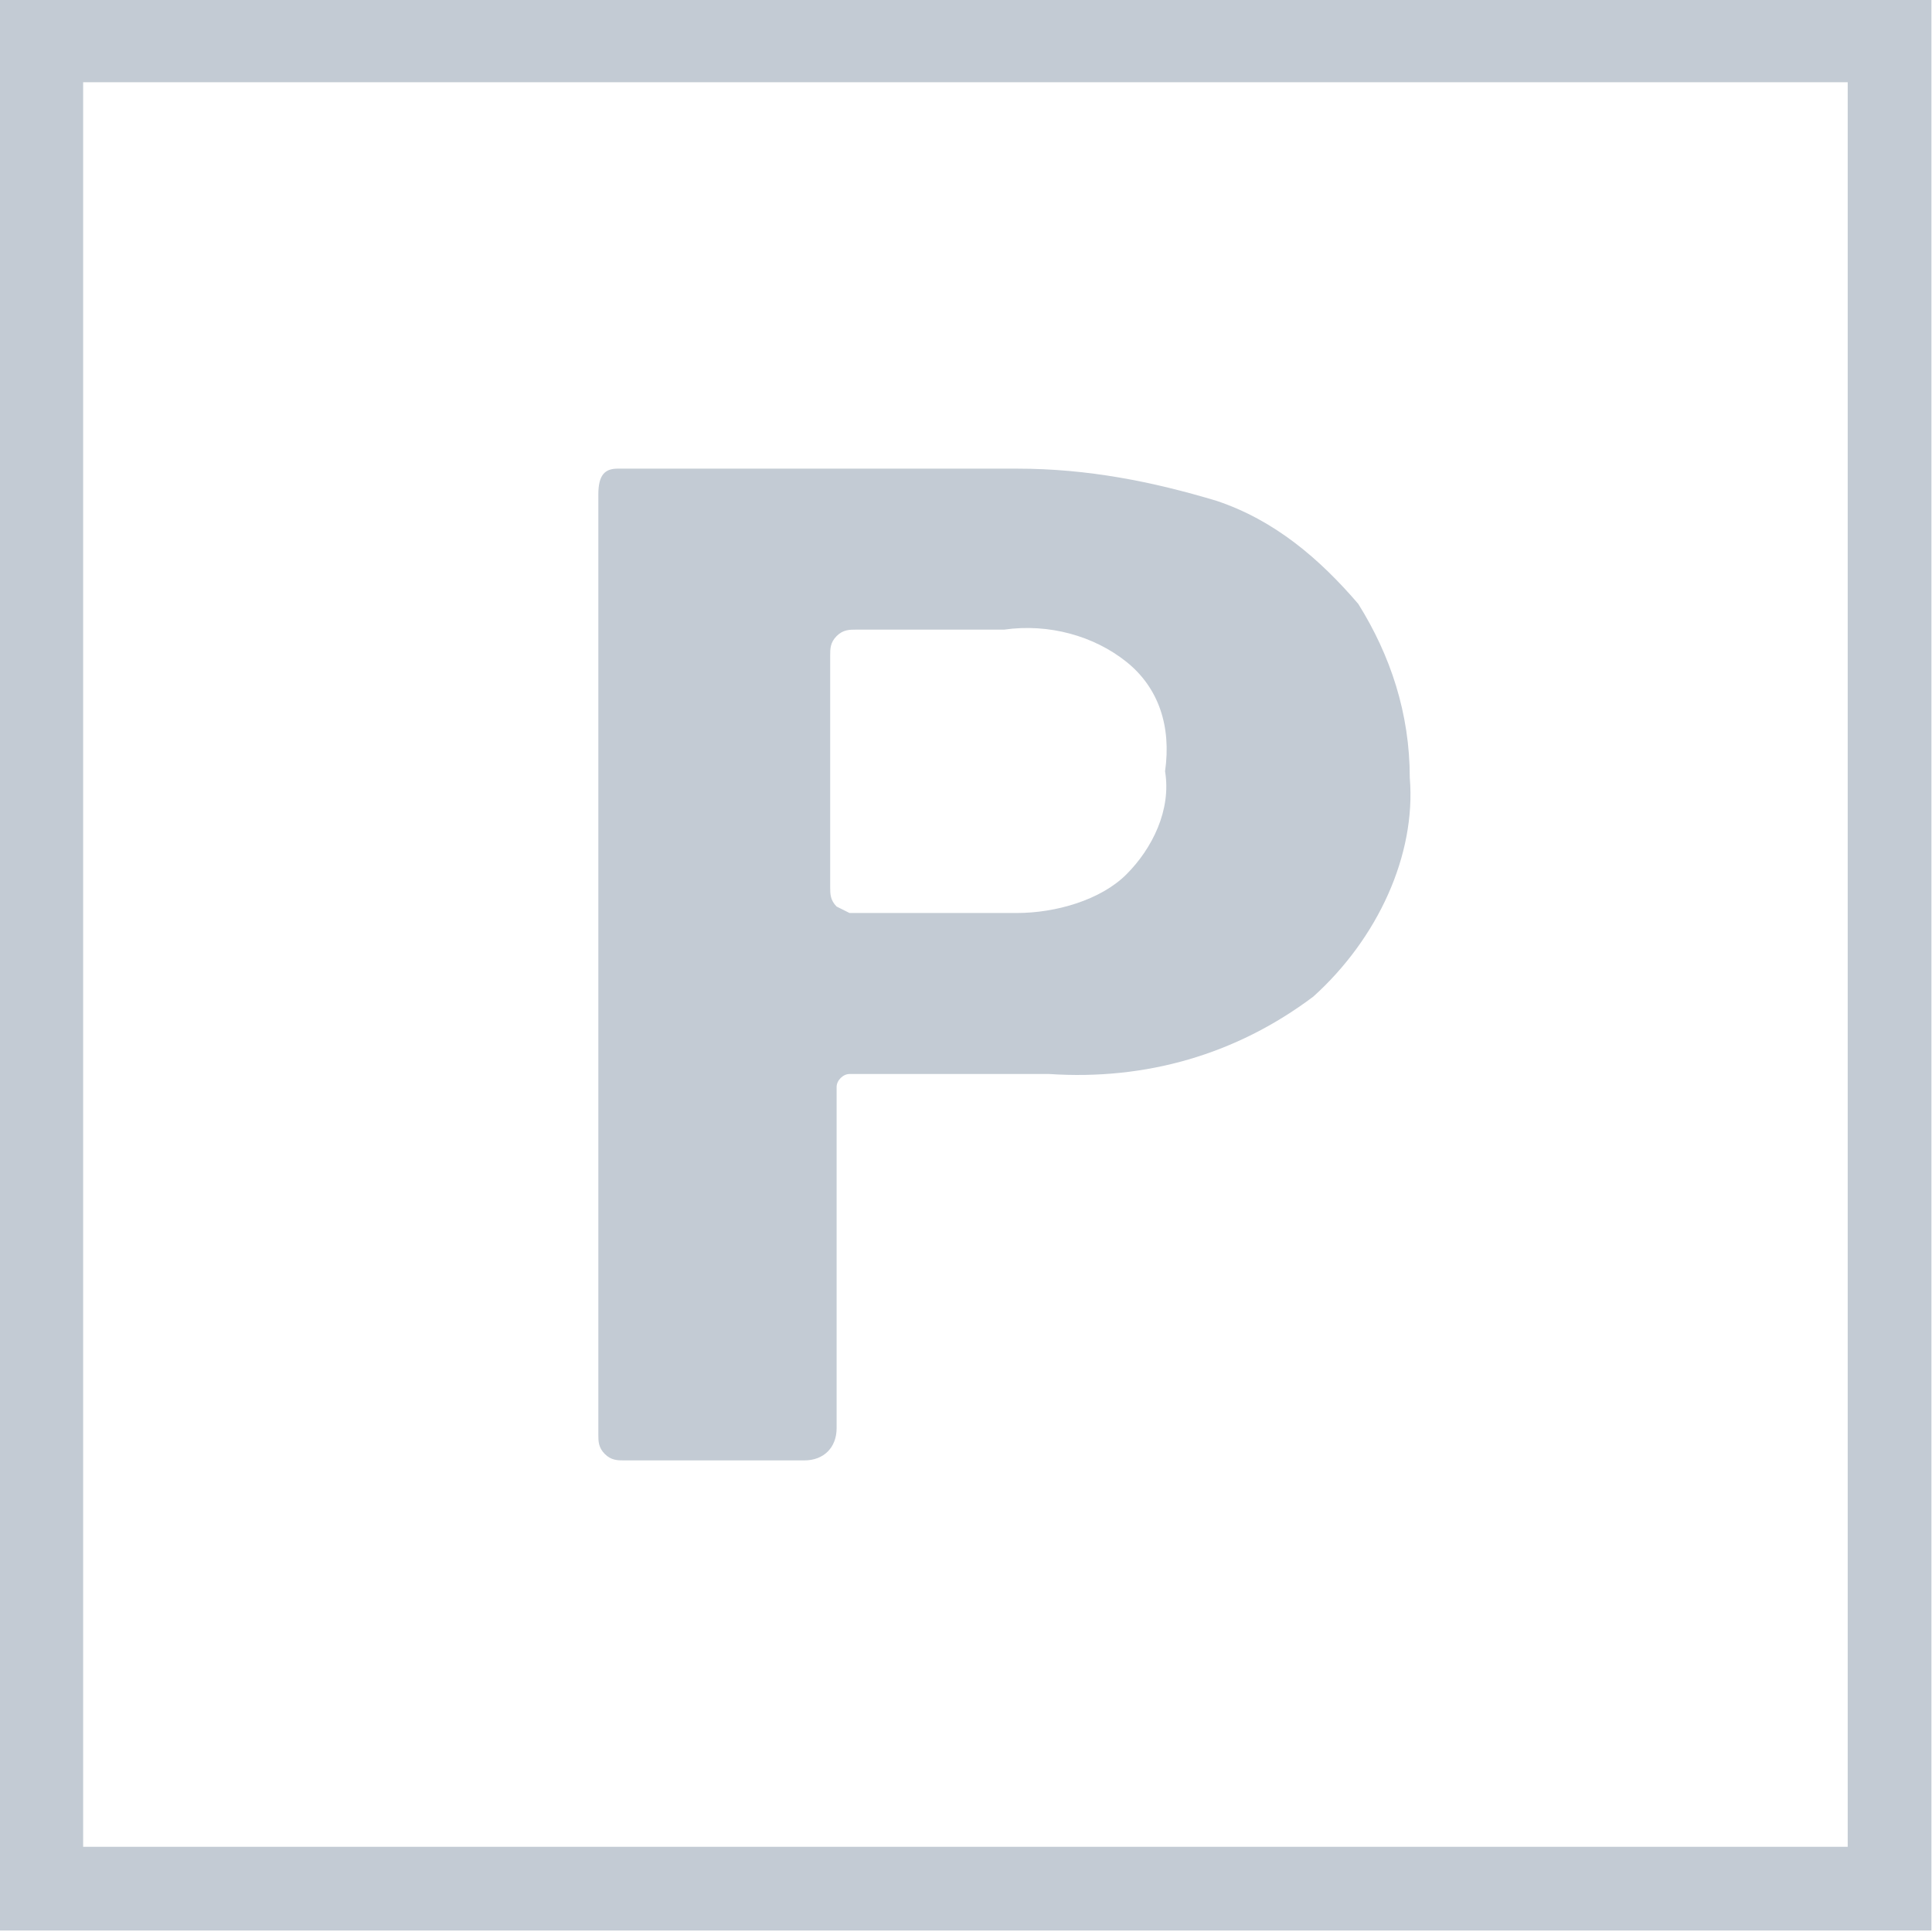 <?xml version="1.0" encoding="utf-8"?>
<!-- Generator: Adobe Illustrator 23.0.3, SVG Export Plug-In . SVG Version: 6.00 Build 0)  -->
<svg version="1.1" id="Ebene_1" xmlns="http://www.w3.org/2000/svg" xmlns:xlink="http://www.w3.org/1999/xlink" x="0px" y="0px"
	 viewBox="0 0 30 30" style="enable-background:new 0 0 30 30;" xml:space="preserve">
<style type="text/css">
	.st0{fill:#C3CBD4;}
</style>
<g id="Gruppe_200" transform="translate(-91.309 982.977)">
	<path id="Pfad_168" class="st0" d="M120-981.7v27.4H92.6v-27.4H120 M121.3-983h-30v30h30V-983z"/>
	<path id="Pfad_169" class="st0" d="M111.7-967.5c-1.2,0.9-2.6,1.3-4.1,1.2h-3.1c-0.1,0-0.2,0.1-0.2,0.2c0,0,0,0,0,0.1v5.2
		c0,0.3-0.2,0.5-0.5,0.5H101c-0.1,0-0.2,0-0.3-0.1c-0.1-0.1-0.1-0.2-0.1-0.3v-14.6c0-0.3,0.1-0.4,0.3-0.4h6.2c1.1,0,2.1,0.2,3.1,0.5
		c0.9,0.3,1.6,0.9,2.2,1.6c0.5,0.8,0.8,1.7,0.8,2.7C113.3-969.7,112.7-968.4,111.7-967.5z M108.8-972.7c-0.5-0.4-1.2-0.6-1.9-0.5
		h-2.3c-0.1,0-0.2,0-0.3,0.1c-0.1,0.1-0.1,0.2-0.1,0.3v3.6c0,0.1,0,0.2,0.1,0.3l0.2,0.1h2.6c0.6,0,1.3-0.2,1.7-0.6
		c0.4-0.4,0.7-1,0.6-1.6C109.5-971.7,109.3-972.3,108.8-972.7z"/>
</g>
</svg>
